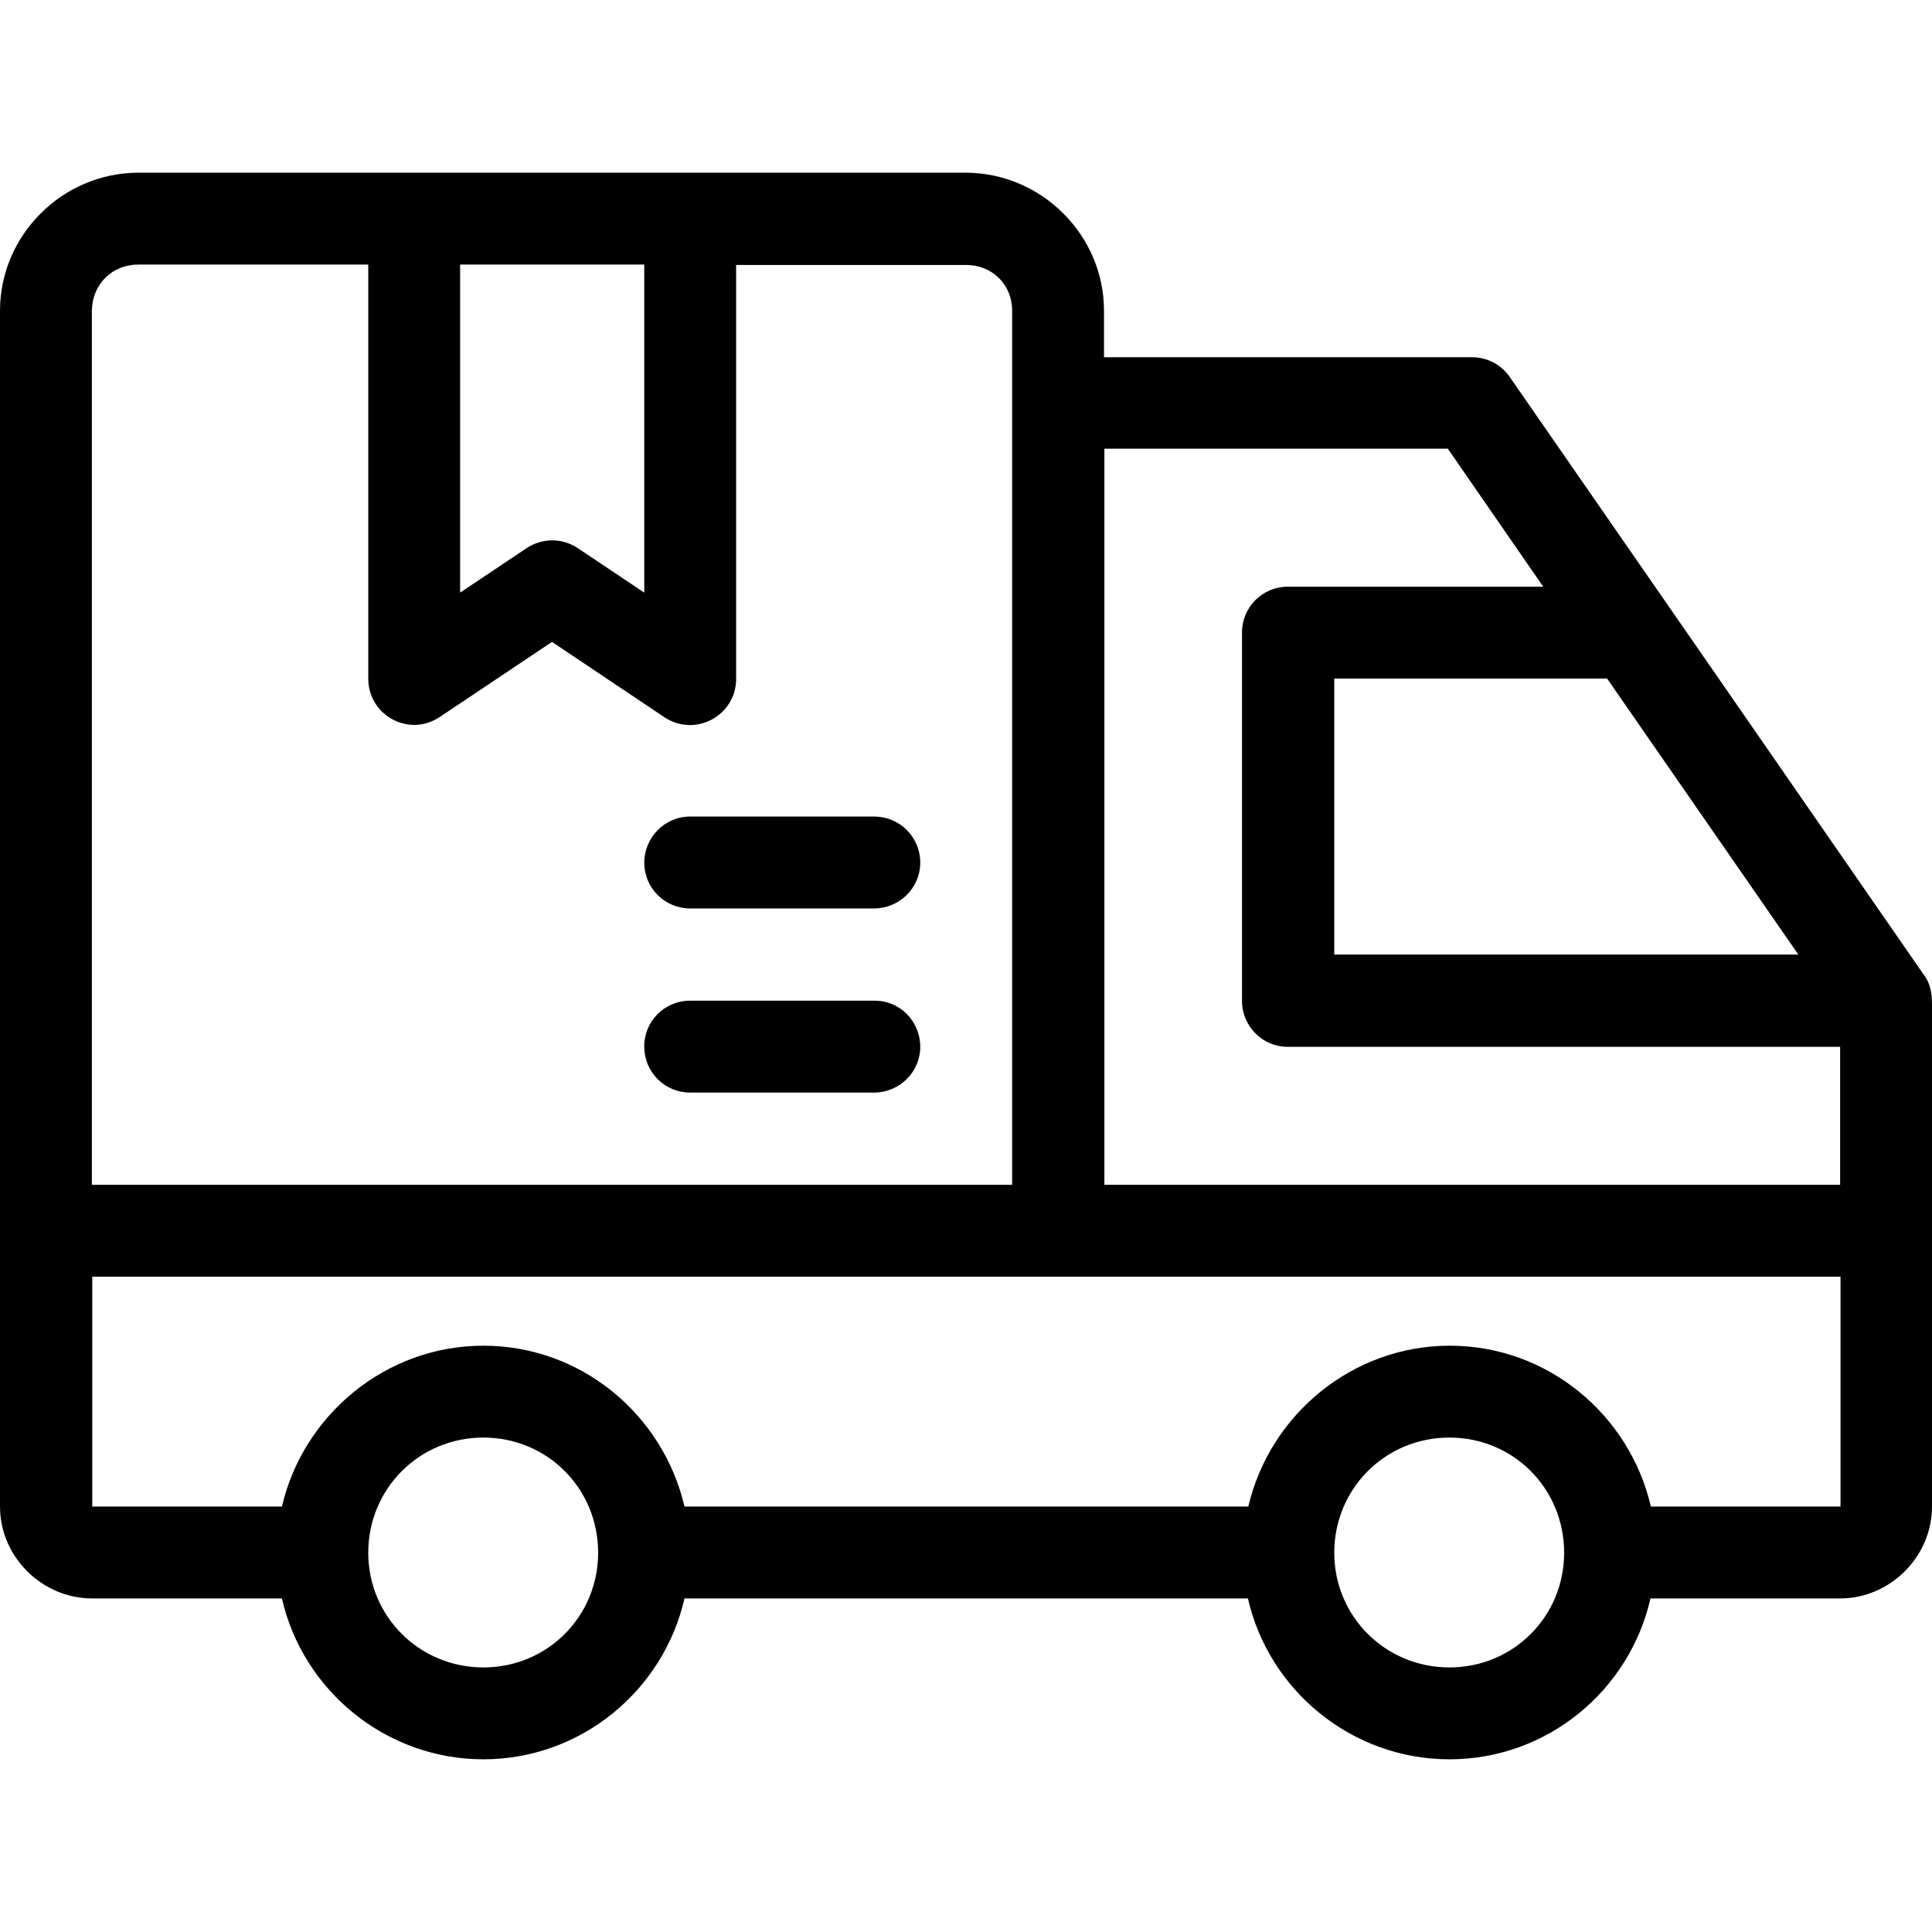 <?xml version="1.0" encoding="utf-8"?>
<!-- Generator: Adobe Illustrator 22.1.0, SVG Export Plug-In . SVG Version: 6.00 Build 0)  -->
<svg version="1.1" id="Layer_1" xmlns="http://www.w3.org/2000/svg" xmlns:xlink="http://www.w3.org/1999/xlink" x="0px" y="0px"
	 viewBox="0 0 490 490" style="enable-background:new 0 0 490 490;" xml:space="preserve">
<path d="M35.1,43.8C15.9,43.8,0,59.6,0,78.8v303.3c0,12.7,10.6,23.3,23.4,23.3h48.1c5.3,23.3,26.3,40.8,51.1,40.8s45.7-17.5,51-40.8
	h142.9c5.3,23.3,26.3,40.8,51.1,40.8c24.9,0,45.7-17.5,51-40.8h48.1c12.7,0,23.3-10.6,23.3-23.3V254.7c0-2.9-0.5-5.5-2.1-7.5
	c-35-50.6-70-101.1-105-151.6c-2.2-3.2-5.8-5-9.6-5H280V78.8c0-19.2-15.9-35-35.1-35H35.1z M35.1,67.1h58.3v105
	c0,9.4,10.4,15,18.2,9.7l28.4-19l28.5,19.1c7.8,5.2,18.2-0.4,18.2-9.7v-105H245c6.7,0,11.7,5,11.7,11.6v221.7H23.3V78.8
	C23.4,72.1,28.4,67.1,35.1,67.1L35.1,67.1z M116.7,67.1h46.7v83.2L146.5,139c-3.9-2.6-9-2.6-12.9,0l-16.9,11.3L116.7,67.1z
	 M280.1,113.8h87.1l24.2,35h-64.8c-6.4,0-11.6,5.2-11.6,11.6v93.4c0,6.5,5.2,11.7,11.6,11.7h140.1v35H280.1V113.8z M338.4,172.1
	h69.2l48.5,70H338.4V172.1z M175,207.1c-6.4,0-11.6,5.3-11.6,11.7s5.2,11.6,11.6,11.6h46.7c6.4,0,11.7-5.2,11.7-11.6
	c0-6.5-5.2-11.7-11.7-11.7H175z M175,253.8c-6.5,0-11.7,5.3-11.6,11.7c0,6.4,5.2,11.6,11.6,11.6h46.7c6.4,0,11.7-5.2,11.7-11.6
	c0-6.5-5.2-11.8-11.7-11.7H175z M23.4,323.8h443.4v58.3h-48.1c-5.4-23.3-26.2-40.8-51-40.8s-45.7,17.6-51.1,40.8h-143
	c-5.4-23.3-26.2-40.8-51-40.8s-45.7,17.6-51.1,40.8H23.4L23.4,323.8z M122.6,364.6c16.2,0,29.1,12.9,29.1,29.2
	c0,16.2-12.9,29.1-29.1,29.1S93.4,410,93.4,393.8S106.3,364.6,122.6,364.6L122.6,364.6z M367.6,364.6c16.2,0,29.1,12.9,29.1,29.2
	c0,16.2-12.9,29.1-29.1,29.1s-29.2-12.9-29.2-29.1S351.3,364.6,367.6,364.6z"/>
</svg>
